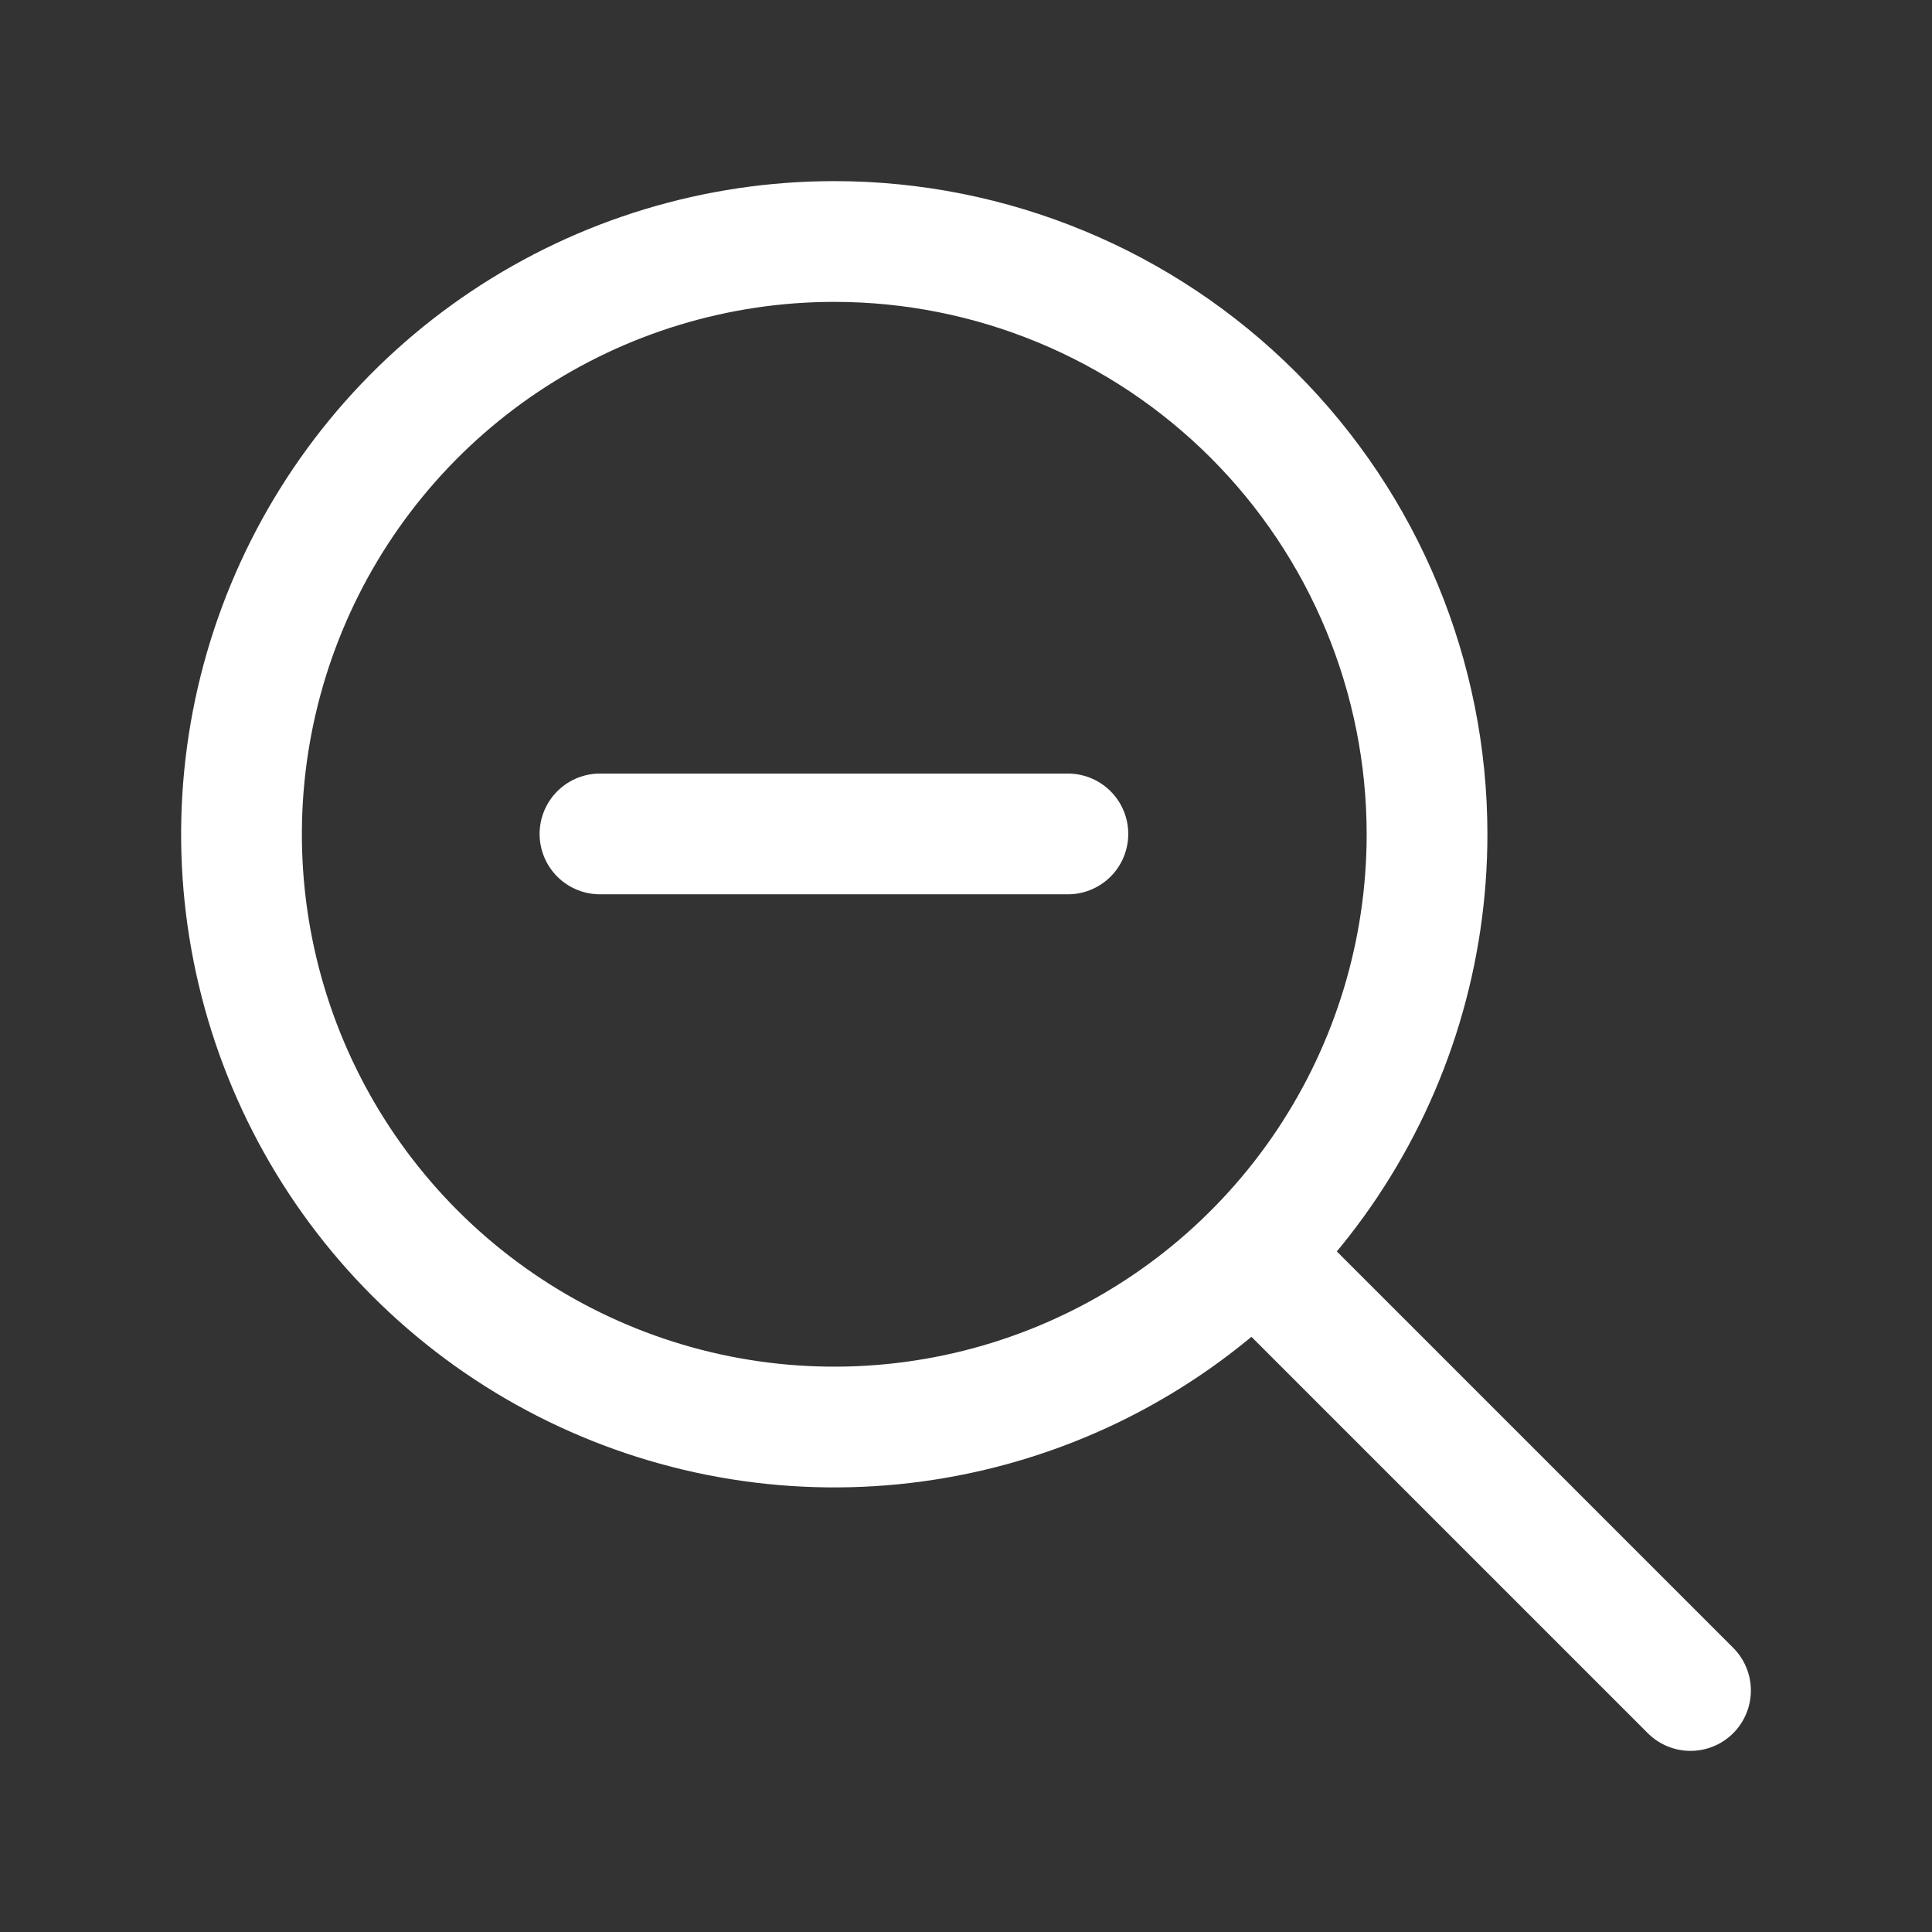 <svg width="512" height="512" viewBox="0 0 512 512" fill="none" xmlns="http://www.w3.org/2000/svg">
<rect x="0" y="0" width="512" height="512" fill="#333333" stroke="none"/>
<path d="M221.09 64C190.021 64 159.649 73.213 133.816 90.474C107.982 107.736 87.848 132.27 75.958 160.974C64.068 189.679 60.957 221.264 67.019 251.737C73.08 282.209 88.041 310.2 110.011 332.169C131.98 354.139 159.971 369.1 190.443 375.162C220.916 381.223 252.501 378.112 281.206 366.222C309.91 354.332 334.444 334.198 351.706 308.365C368.967 282.531 378.18 252.159 378.18 221.09C378.177 179.428 361.626 139.473 332.167 110.014C302.707 80.554 262.752 64.003 221.09 64V64Z" stroke="white" stroke-width="32" stroke-miterlimit="10"/>
<path d="M283 221H159" stroke="white" stroke-width="32" stroke-linecap="round" stroke-linejoin="round"/>
<path d="M338.29 338.29L448 448" stroke="white" stroke-width="32" stroke-miterlimit="10" stroke-linecap="round"/>
</svg>
